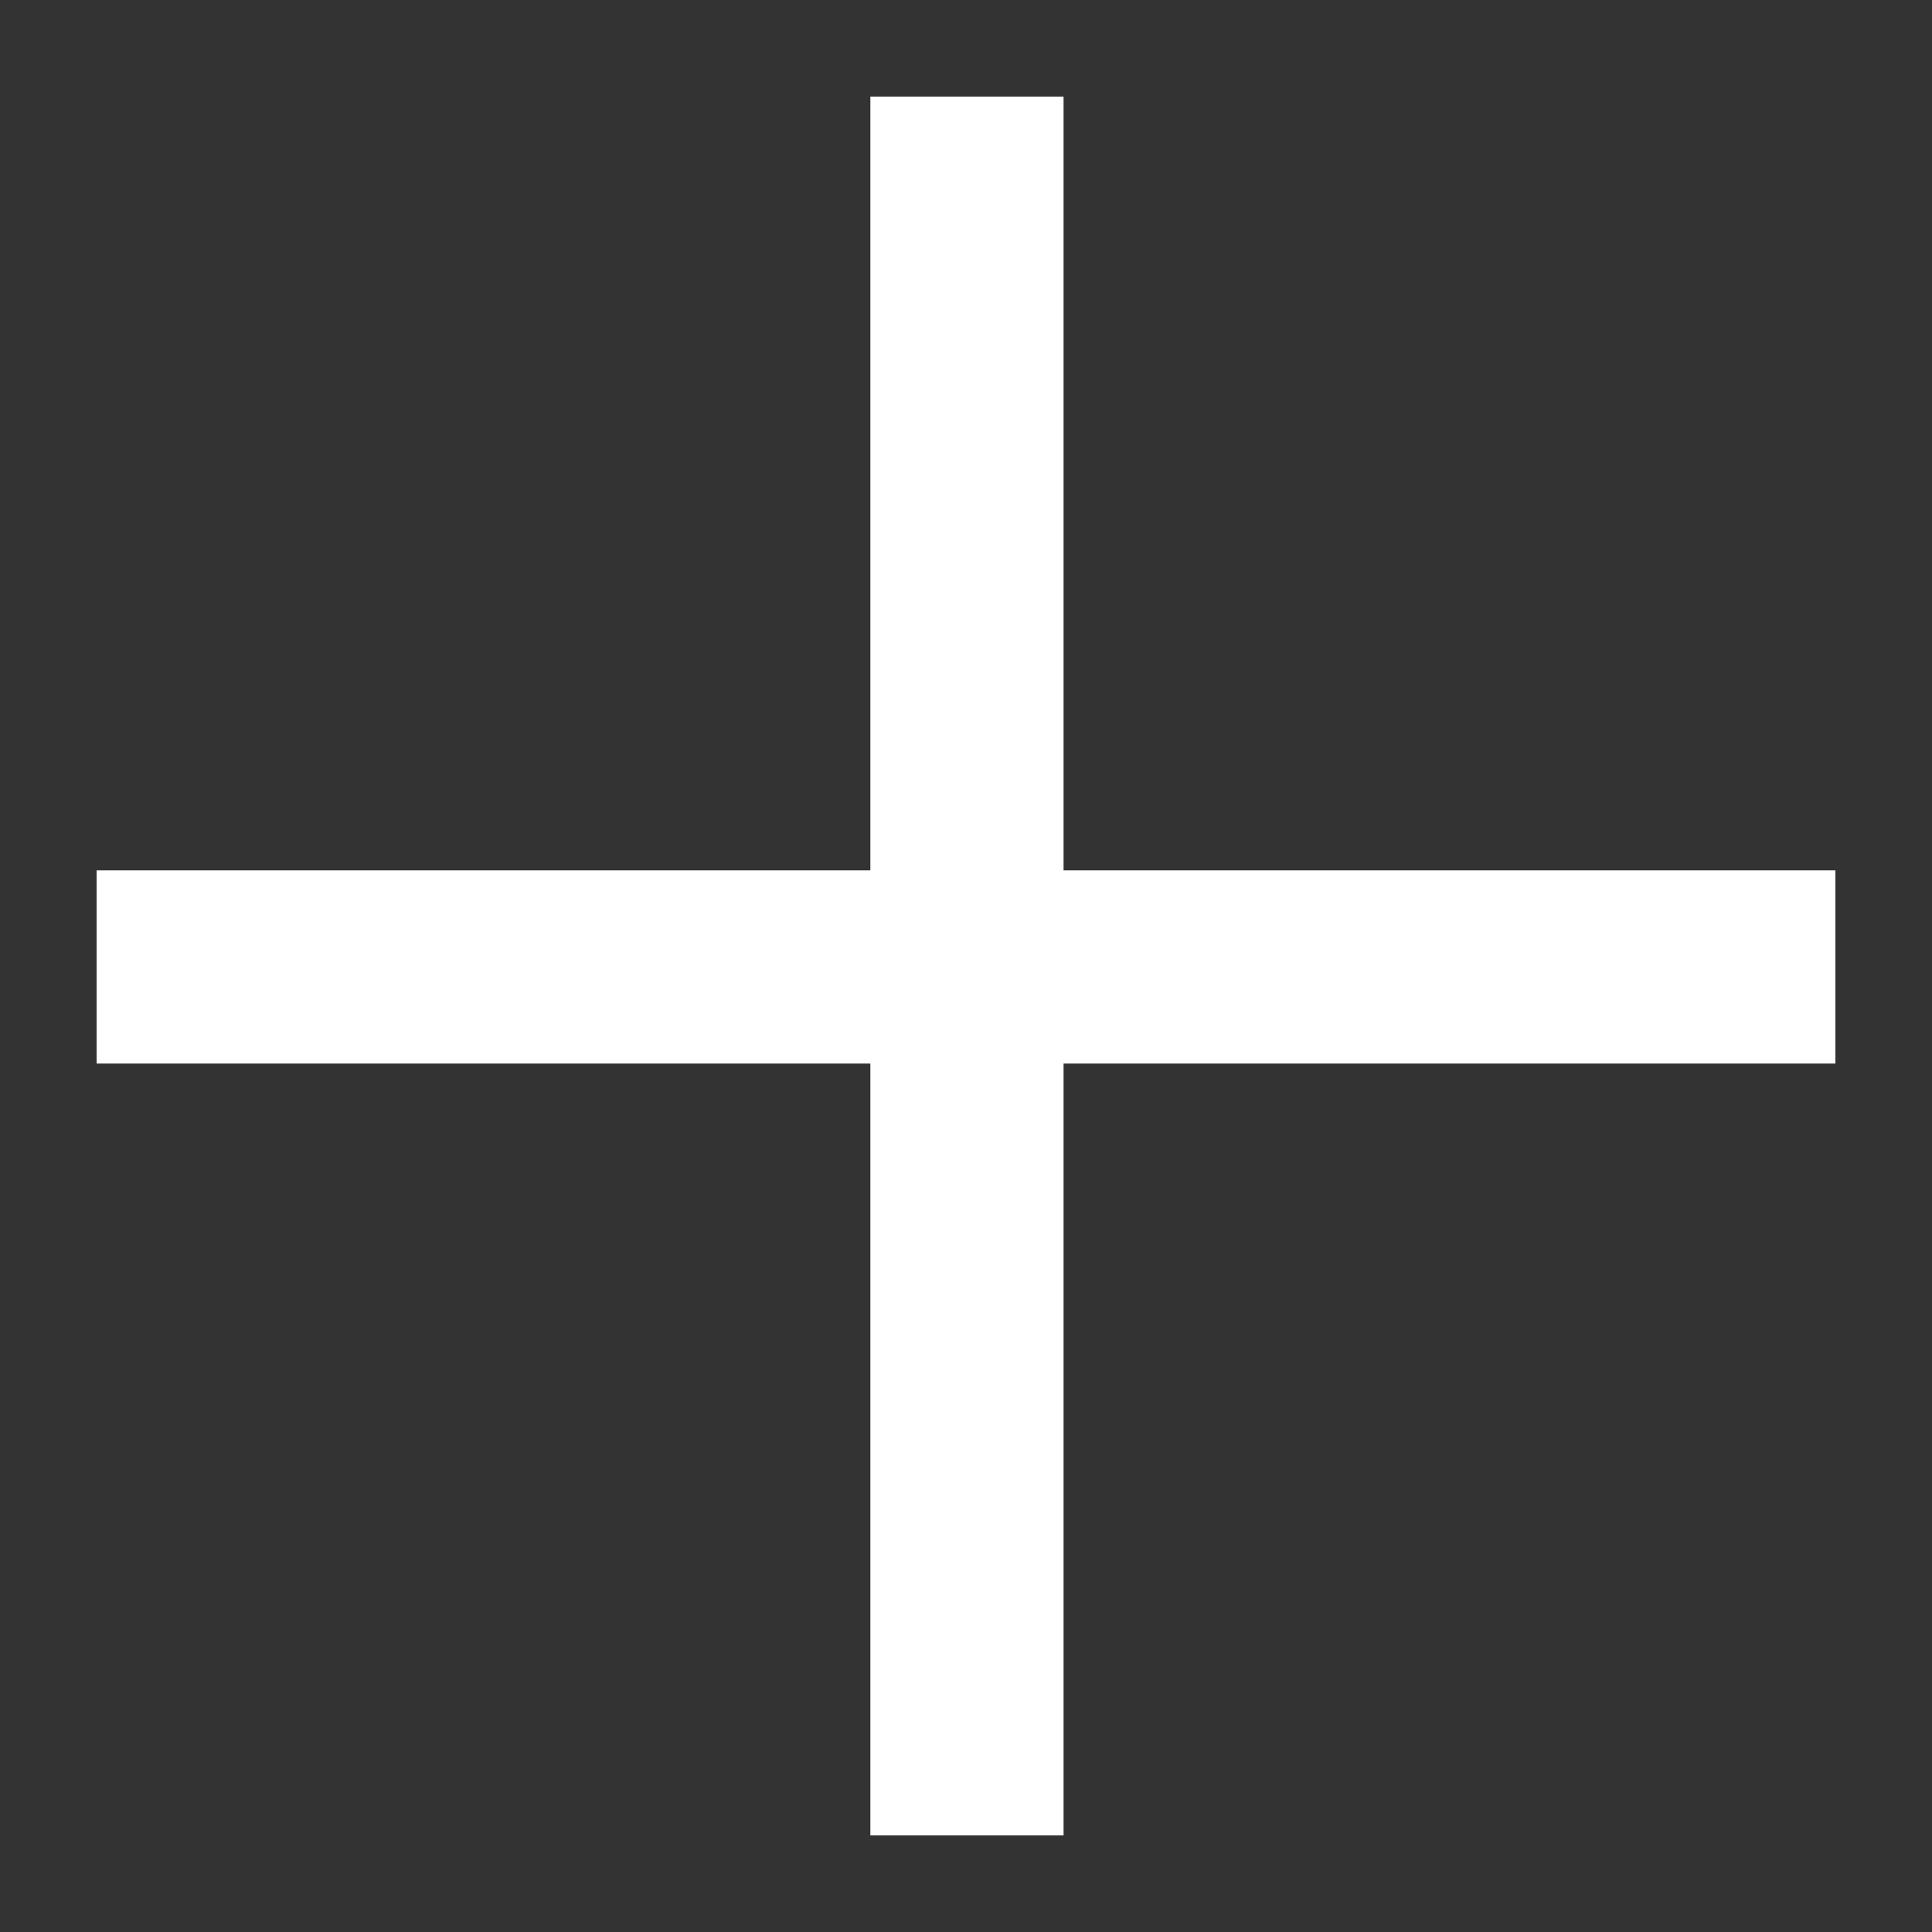 <svg width="10" height="10" viewBox="0 0 10 10" fill="none" xmlns="http://www.w3.org/2000/svg">
<rect x="0" y="0" width="10" height="10" fill="#333333" stroke="none"/>
<path d="M5.505 4.505H9.5V5.505H5.505V9.5H4.505V5.505H0.5V4.505H4.505V0.5H5.505V4.505Z" fill="white"/>
</svg>
